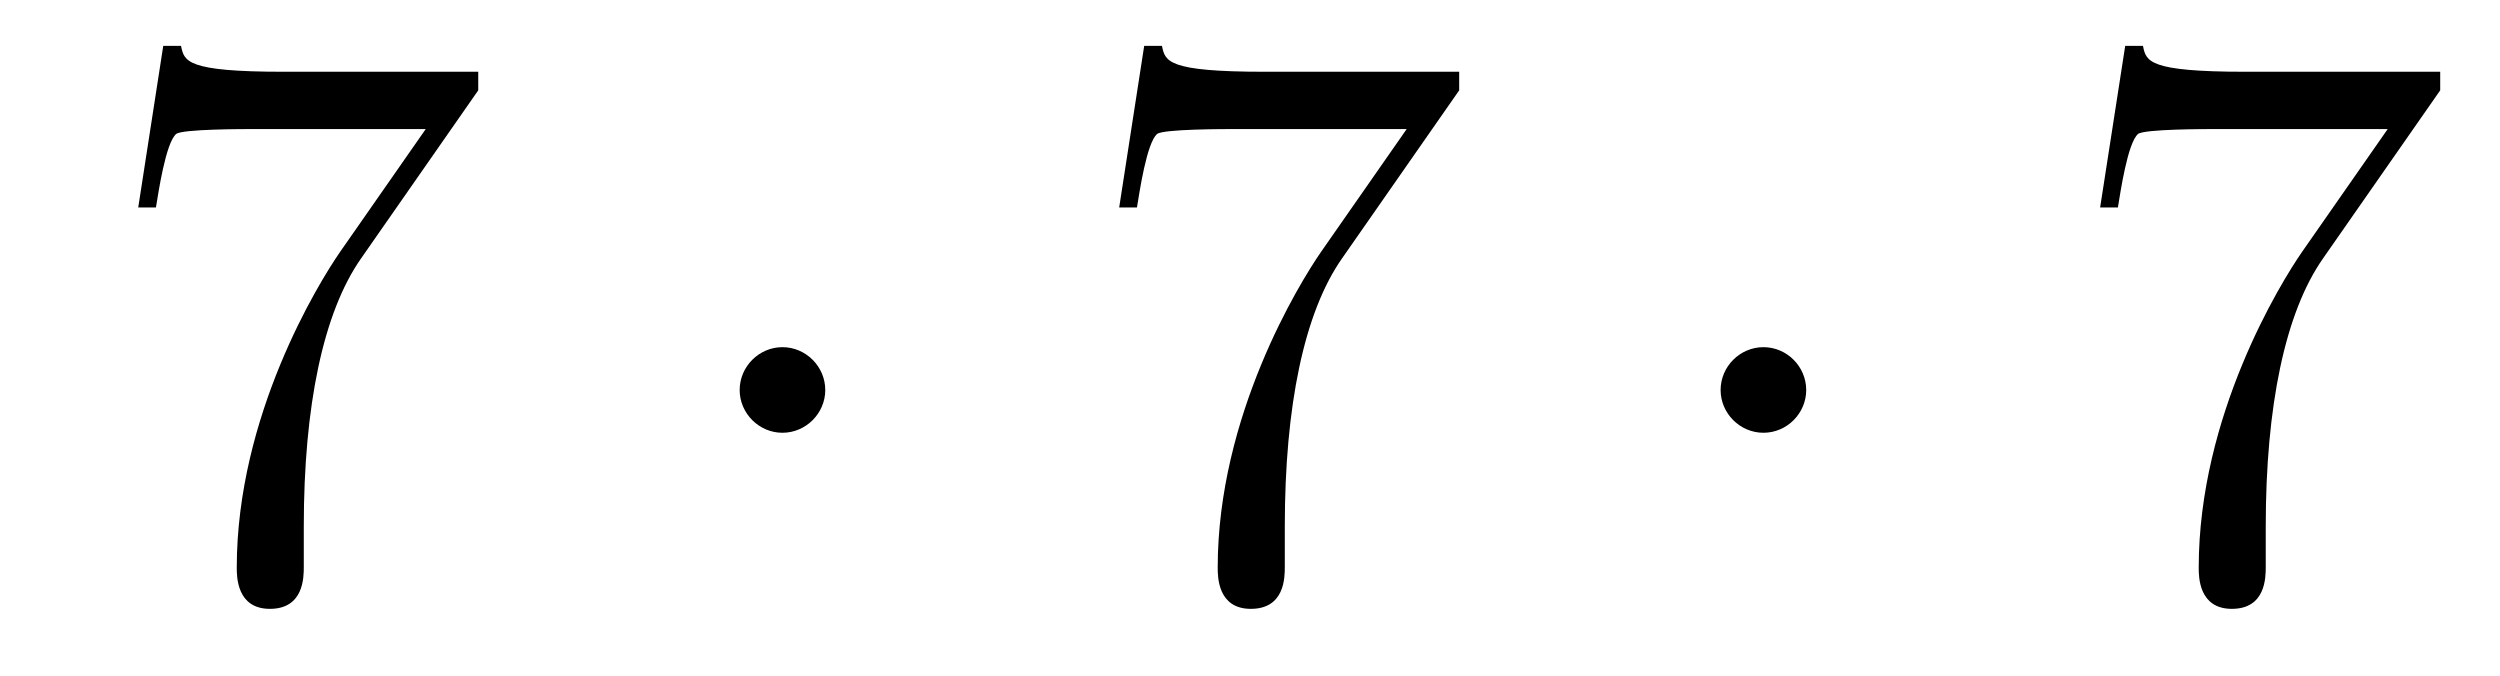 <?xml version='1.0'?>
<!-- This file was generated by dvisvgm 1.14.1 -->
<svg height='10pt' version='1.1' viewBox='0 -10 37 10' width='37pt' xmlns='http://www.w3.org/2000/svg' xmlns:xlink='http://www.w3.org/1999/xlink'>
<g id='page1'>
<g transform='matrix(1 0 0 1 -127 653)'>
<path d='M134.078 -661.663V-661.938H131.197C129.751 -661.938 129.727 -662.094 129.679 -662.321H129.416L129.046 -659.93H129.308C129.344 -660.145 129.452 -660.887 129.608 -661.018C129.703 -661.09 130.6 -661.09 130.767 -661.09H133.301L132.034 -659.273C131.711 -658.807 130.504 -656.846 130.504 -654.599C130.504 -654.467 130.504 -653.989 130.994 -653.989C131.496 -653.989 131.496 -654.455 131.496 -654.611V-655.208C131.496 -656.989 131.783 -658.376 132.345 -659.177L134.078 -661.663Z' fill-rule='evenodd'/>
<path d='M139.214 -657.228C139.214 -657.575 138.927 -657.862 138.58 -657.862C138.234 -657.862 137.947 -657.575 137.947 -657.228C137.947 -656.882 138.234 -656.595 138.58 -656.595C138.927 -656.595 139.214 -656.882 139.214 -657.228Z' fill-rule='evenodd'/>
<path d='M148.596 -661.663V-661.938H145.716C144.269 -661.938 144.245 -662.094 144.197 -662.321H143.934L143.564 -659.93H143.827C143.863 -660.145 143.97 -660.887 144.126 -661.018C144.221 -661.09 145.118 -661.09 145.285 -661.09H147.819L146.552 -659.273C146.229 -658.807 145.022 -656.846 145.022 -654.599C145.022 -654.467 145.022 -653.989 145.512 -653.989C146.015 -653.989 146.015 -654.455 146.015 -654.611V-655.208C146.015 -656.989 146.301 -658.376 146.863 -659.177L148.596 -661.663Z' fill-rule='evenodd'/>
<path d='M153.732 -657.228C153.732 -657.575 153.446 -657.862 153.099 -657.862C152.752 -657.862 152.465 -657.575 152.465 -657.228C152.465 -656.882 152.752 -656.595 153.099 -656.595C153.446 -656.595 153.732 -656.882 153.732 -657.228Z' fill-rule='evenodd'/>
<path d='M163.115 -661.663V-661.938H160.234C158.787 -661.938 158.763 -662.094 158.716 -662.321H158.453L158.082 -659.93H158.345C158.381 -660.145 158.488 -660.887 158.644 -661.018C158.74 -661.09 159.636 -661.09 159.803 -661.09H162.338L161.071 -659.273C160.748 -658.807 159.541 -656.846 159.541 -654.599C159.541 -654.467 159.541 -653.989 160.031 -653.989C160.533 -653.989 160.533 -654.455 160.533 -654.611V-655.208C160.533 -656.989 160.82 -658.376 161.382 -659.177L163.115 -661.663Z' fill-rule='evenodd'/>
</g>
</g>
</svg>
